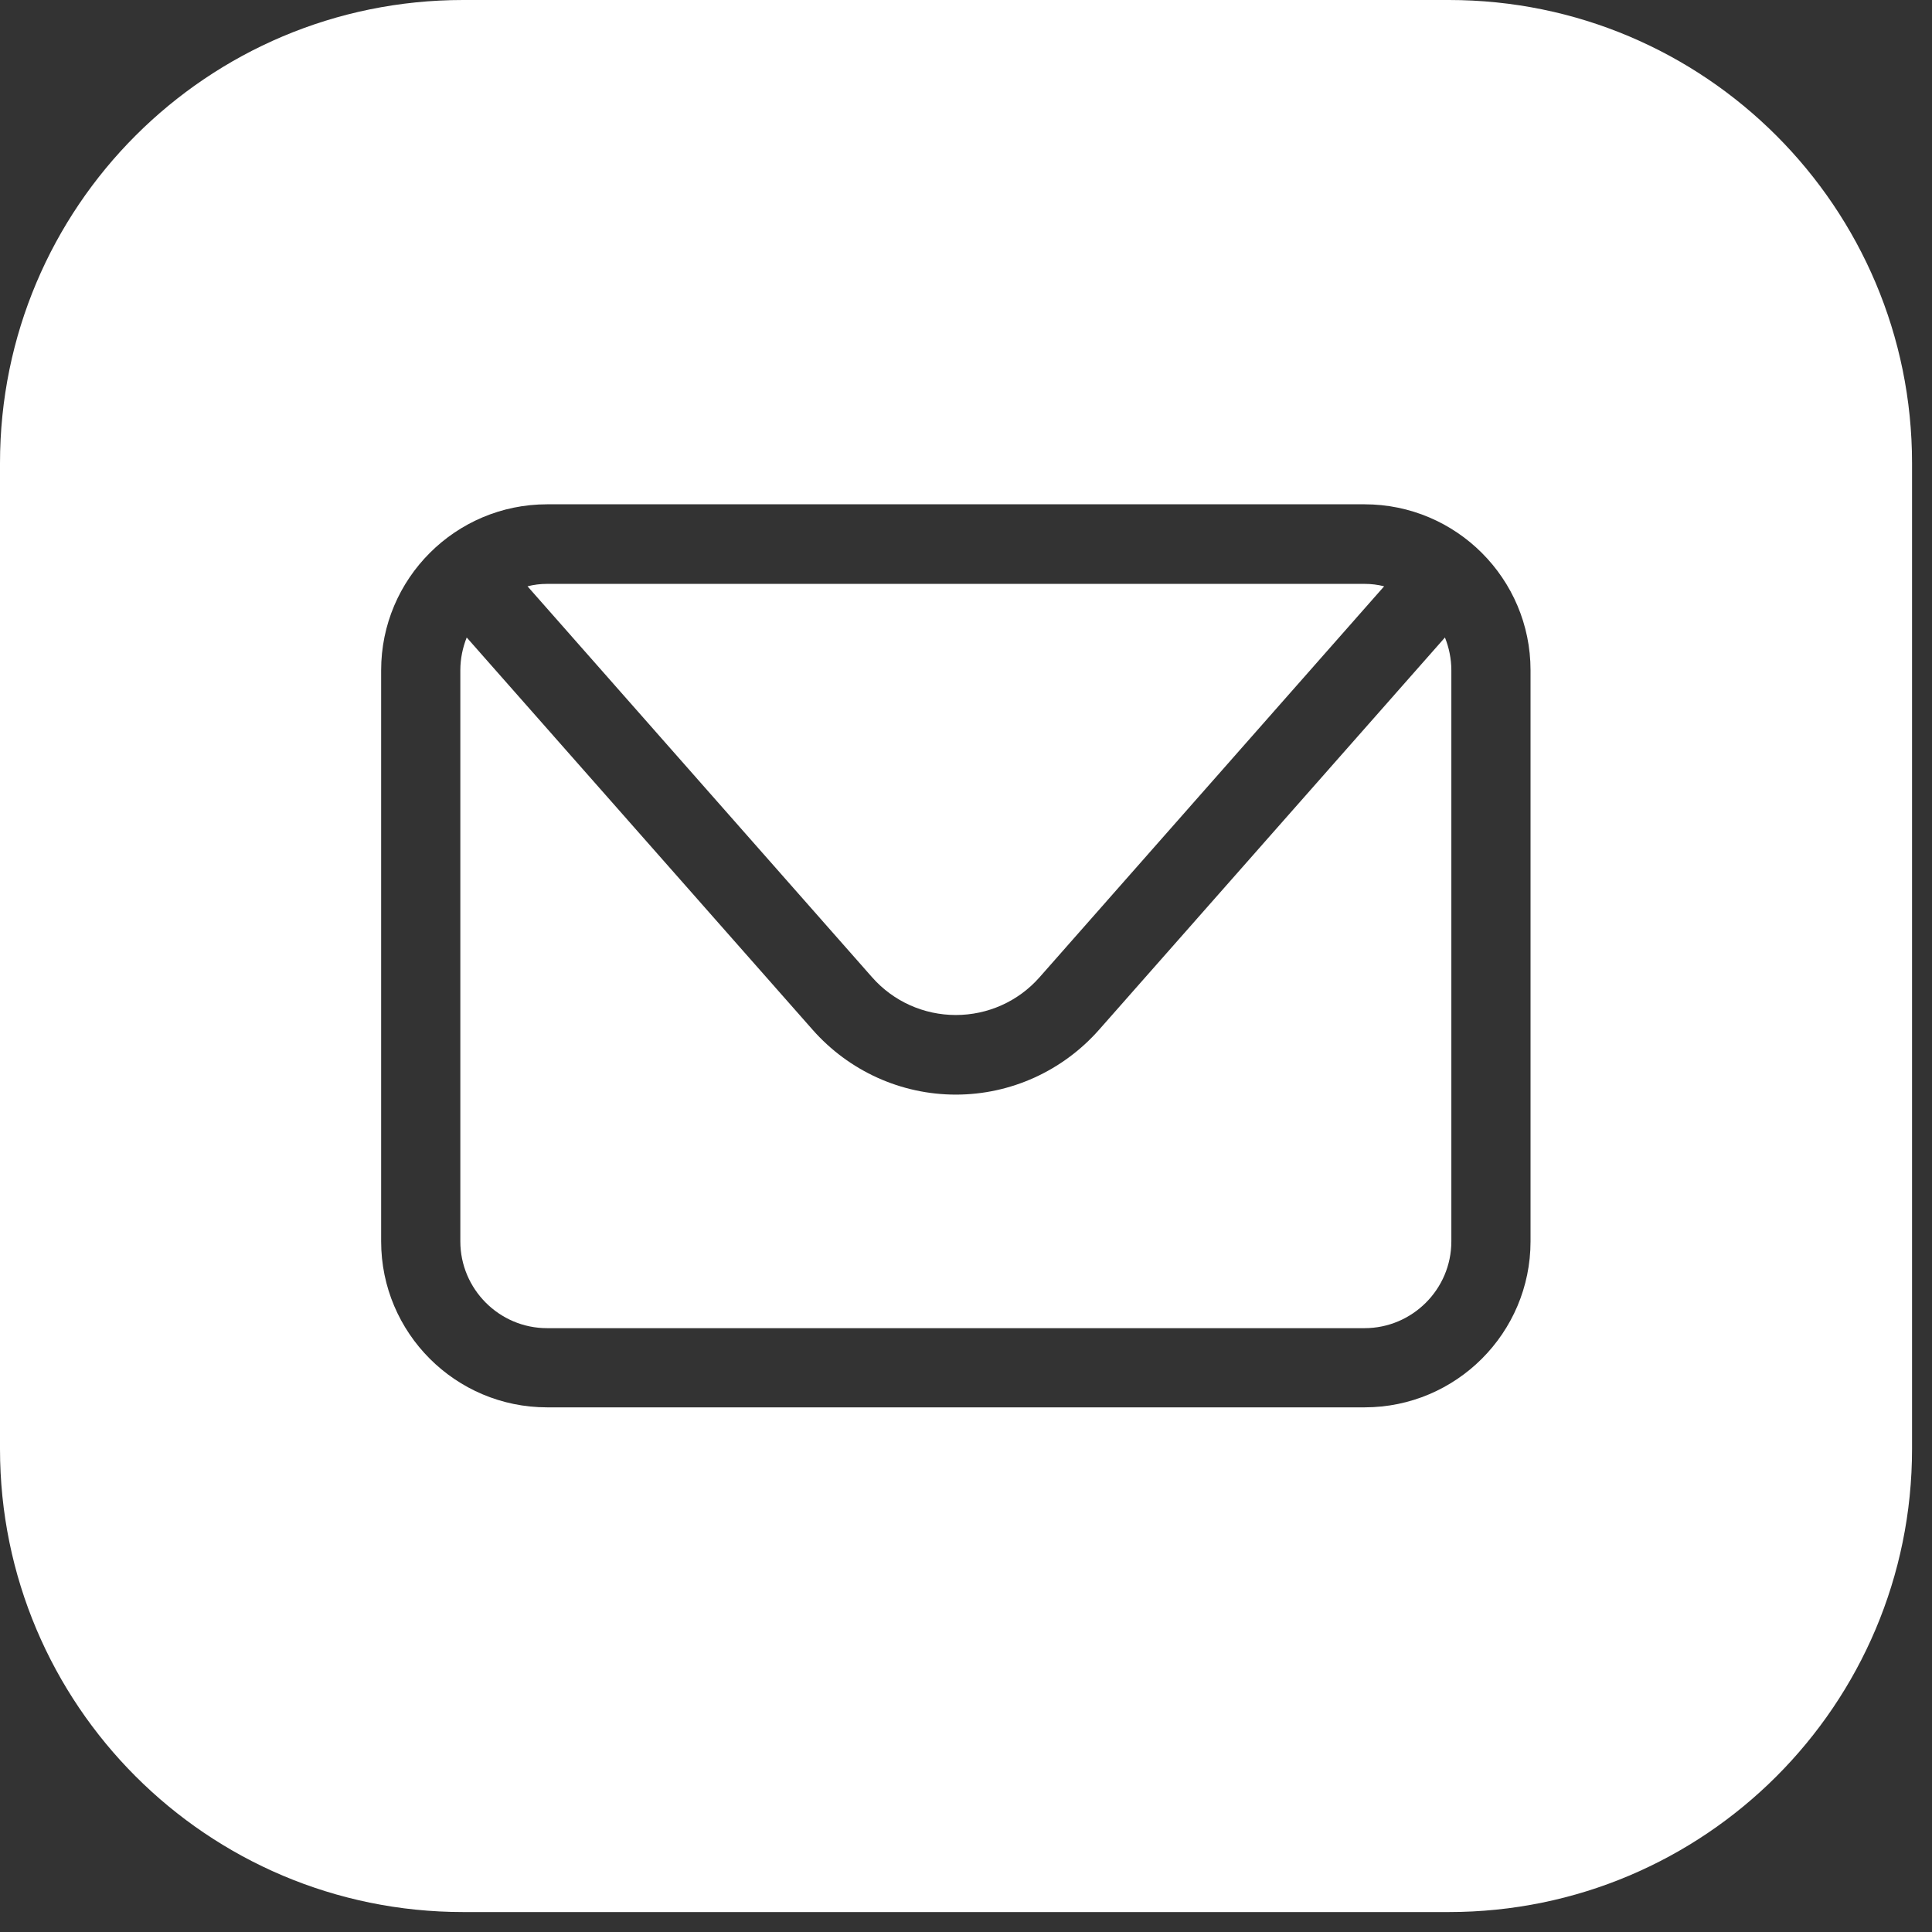 <svg xmlns="http://www.w3.org/2000/svg" width="79" height="79" viewBox="0 0 79 79" fill="none"><rect x="0" y="0" width="79" height="79" fill="#333333" stroke="none"/><path d="M39.084 41.504C40.392 41.504 41.635 40.948 42.502 39.967L56.598 23.974C56.337 23.908 56.075 23.875 55.797 23.875H22.371C22.093 23.875 21.832 23.908 21.57 23.974L35.666 39.967C36.533 40.948 37.776 41.504 39.084 41.504Z" fill="white"></path><path d="M44.939 42.109C43.45 43.794 41.325 44.759 39.084 44.759C36.844 44.759 34.718 43.794 33.23 42.109L19.084 26.067C18.921 26.476 18.823 26.934 18.823 27.408V50.76C18.823 52.706 20.409 54.309 22.371 54.309H55.797C57.743 54.309 59.346 52.723 59.346 50.76V27.408C59.346 26.934 59.248 26.476 59.084 26.067L44.939 42.109Z" fill="white"></path><path d="M59.248 0H18.937C8.471 0 6.10352e-05 8.471 6.10352e-05 18.937V59.248C6.10352e-05 69.697 8.471 78.184 18.937 78.184H59.248C69.697 78.184 78.184 69.713 78.184 59.248V18.937C78.184 8.487 69.714 0 59.248 0ZM62.584 50.76C62.584 54.505 59.542 57.547 55.797 57.547H22.371C18.626 57.547 15.585 54.505 15.585 50.76V27.408C15.585 23.663 18.626 20.621 22.371 20.621H55.797C59.542 20.621 62.584 23.663 62.584 27.408V50.76Z" fill="white"></path></svg>
